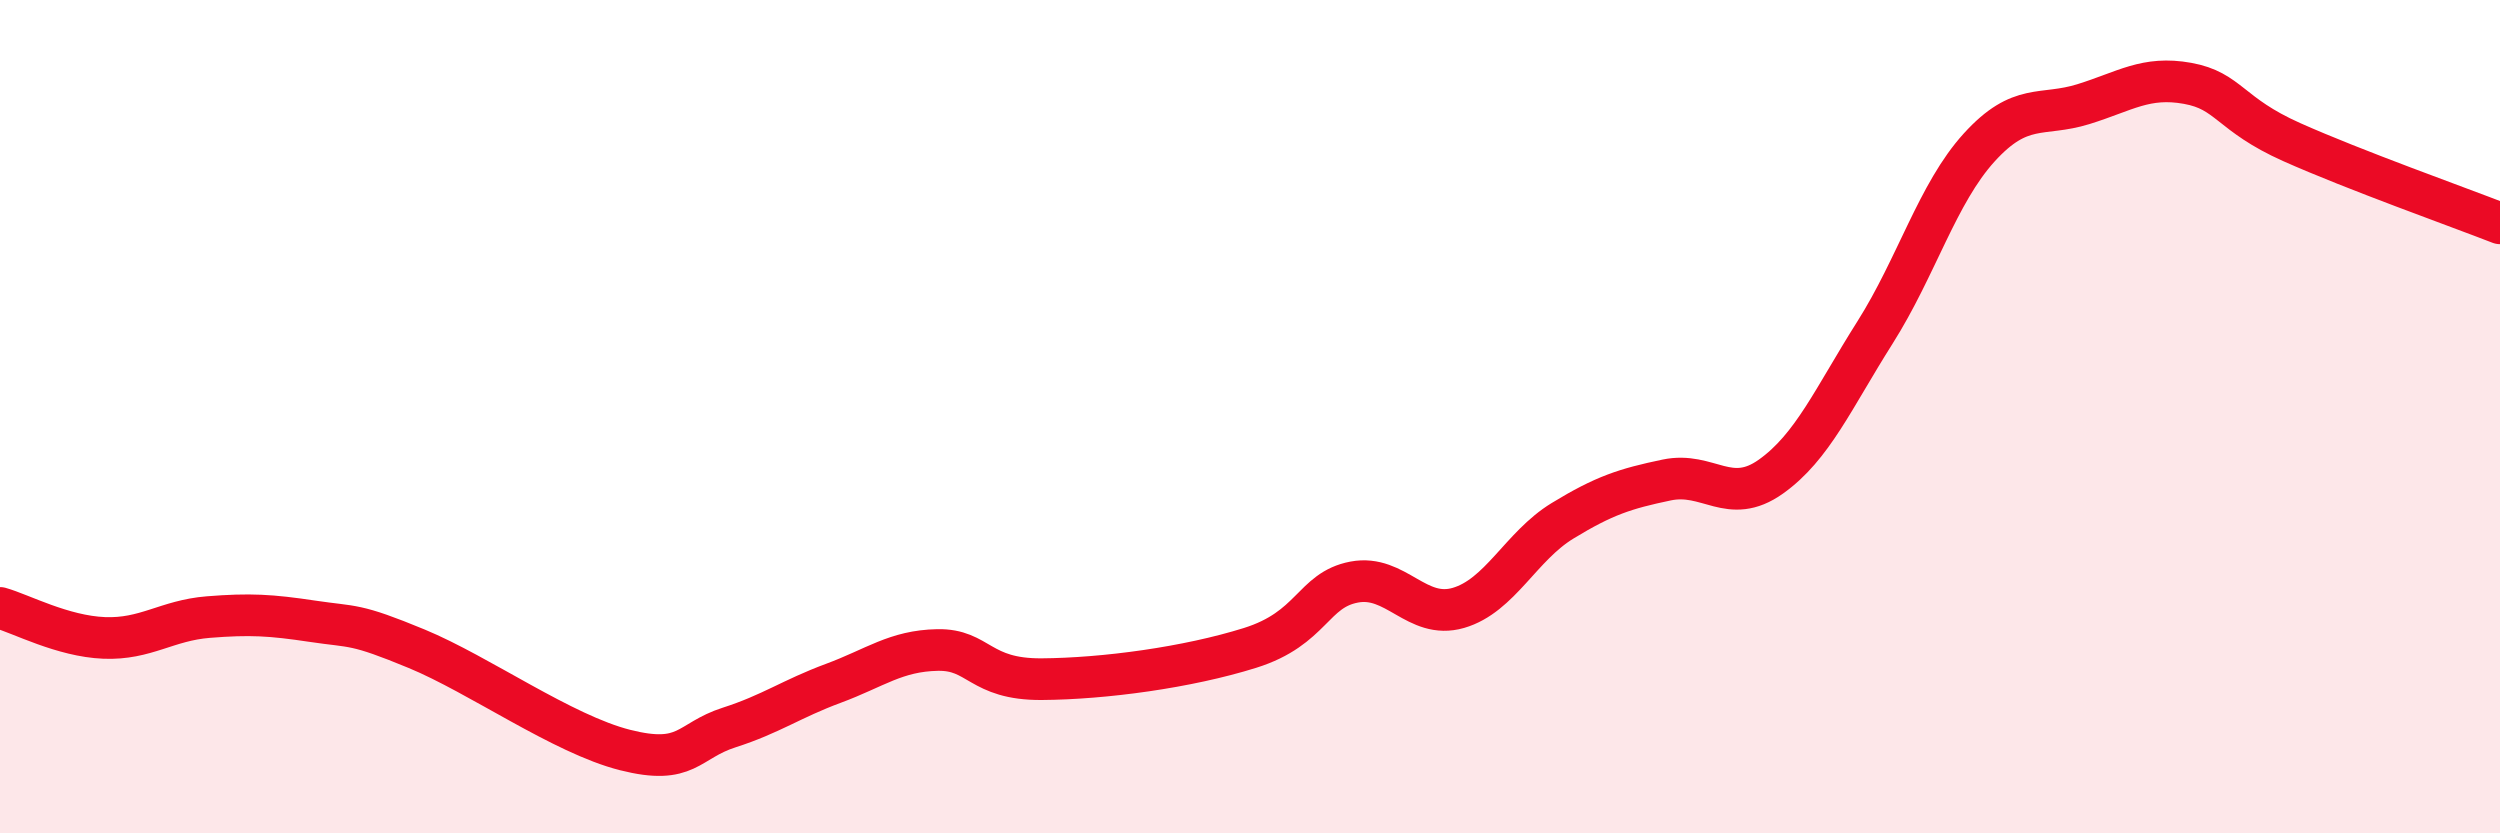
    <svg width="60" height="20" viewBox="0 0 60 20" xmlns="http://www.w3.org/2000/svg">
      <path
        d="M 0,14.59 C 0.5,14.73 1.5,15.27 2.5,15.31 C 3.5,15.35 4,14.89 5,14.81 C 6,14.73 6.5,14.76 7.5,14.91 C 8.5,15.06 8.5,14.95 10,15.57 C 11.5,16.19 13.5,17.62 15,18 C 16.5,18.38 16.5,17.78 17.5,17.46 C 18.5,17.14 19,16.77 20,16.4 C 21,16.03 21.5,15.62 22.5,15.6 C 23.5,15.58 23.5,16.31 25,16.3 C 26.5,16.29 28.5,16.02 30,15.55 C 31.5,15.08 31.5,14.16 32.5,13.97 C 33.5,13.78 34,14.88 35,14.59 C 36,14.3 36.5,13.11 37.5,12.5 C 38.5,11.89 39,11.73 40,11.52 C 41,11.31 41.5,12.15 42.5,11.44 C 43.5,10.73 44,9.56 45,7.98 C 46,6.4 46.5,4.64 47.5,3.54 C 48.5,2.44 49,2.81 50,2.5 C 51,2.19 51.5,1.82 52.5,2 C 53.5,2.18 53.5,2.74 55,3.41 C 56.5,4.08 59,4.97 60,5.36L60 20L0 20Z"
        fill="#EB0A25"
        opacity="0.1"
        stroke-linecap="round"
        stroke-linejoin="round"
      />
      <path
        d="M 0,14.59 C 0.5,14.73 1.5,15.27 2.5,15.31 C 3.5,15.35 4,14.89 5,14.81 C 6,14.73 6.5,14.76 7.5,14.91 C 8.5,15.06 8.5,14.95 10,15.57 C 11.5,16.19 13.5,17.62 15,18 C 16.5,18.38 16.5,17.78 17.5,17.46 C 18.5,17.14 19,16.77 20,16.4 C 21,16.03 21.5,15.62 22.5,15.6 C 23.5,15.58 23.5,16.31 25,16.3 C 26.5,16.29 28.5,16.02 30,15.55 C 31.5,15.08 31.5,14.16 32.5,13.97 C 33.5,13.78 34,14.88 35,14.59 C 36,14.3 36.5,13.11 37.5,12.5 C 38.5,11.89 39,11.73 40,11.52 C 41,11.31 41.5,12.15 42.5,11.44 C 43.5,10.73 44,9.56 45,7.98 C 46,6.4 46.5,4.64 47.5,3.54 C 48.5,2.44 49,2.81 50,2.5 C 51,2.19 51.5,1.82 52.5,2 C 53.5,2.18 53.5,2.74 55,3.41 C 56.5,4.08 59,4.97 60,5.36"
        stroke="#EB0A25"
        stroke-width="1"
        fill="none"
        stroke-linecap="round"
        stroke-linejoin="round"
      />
    </svg>
  